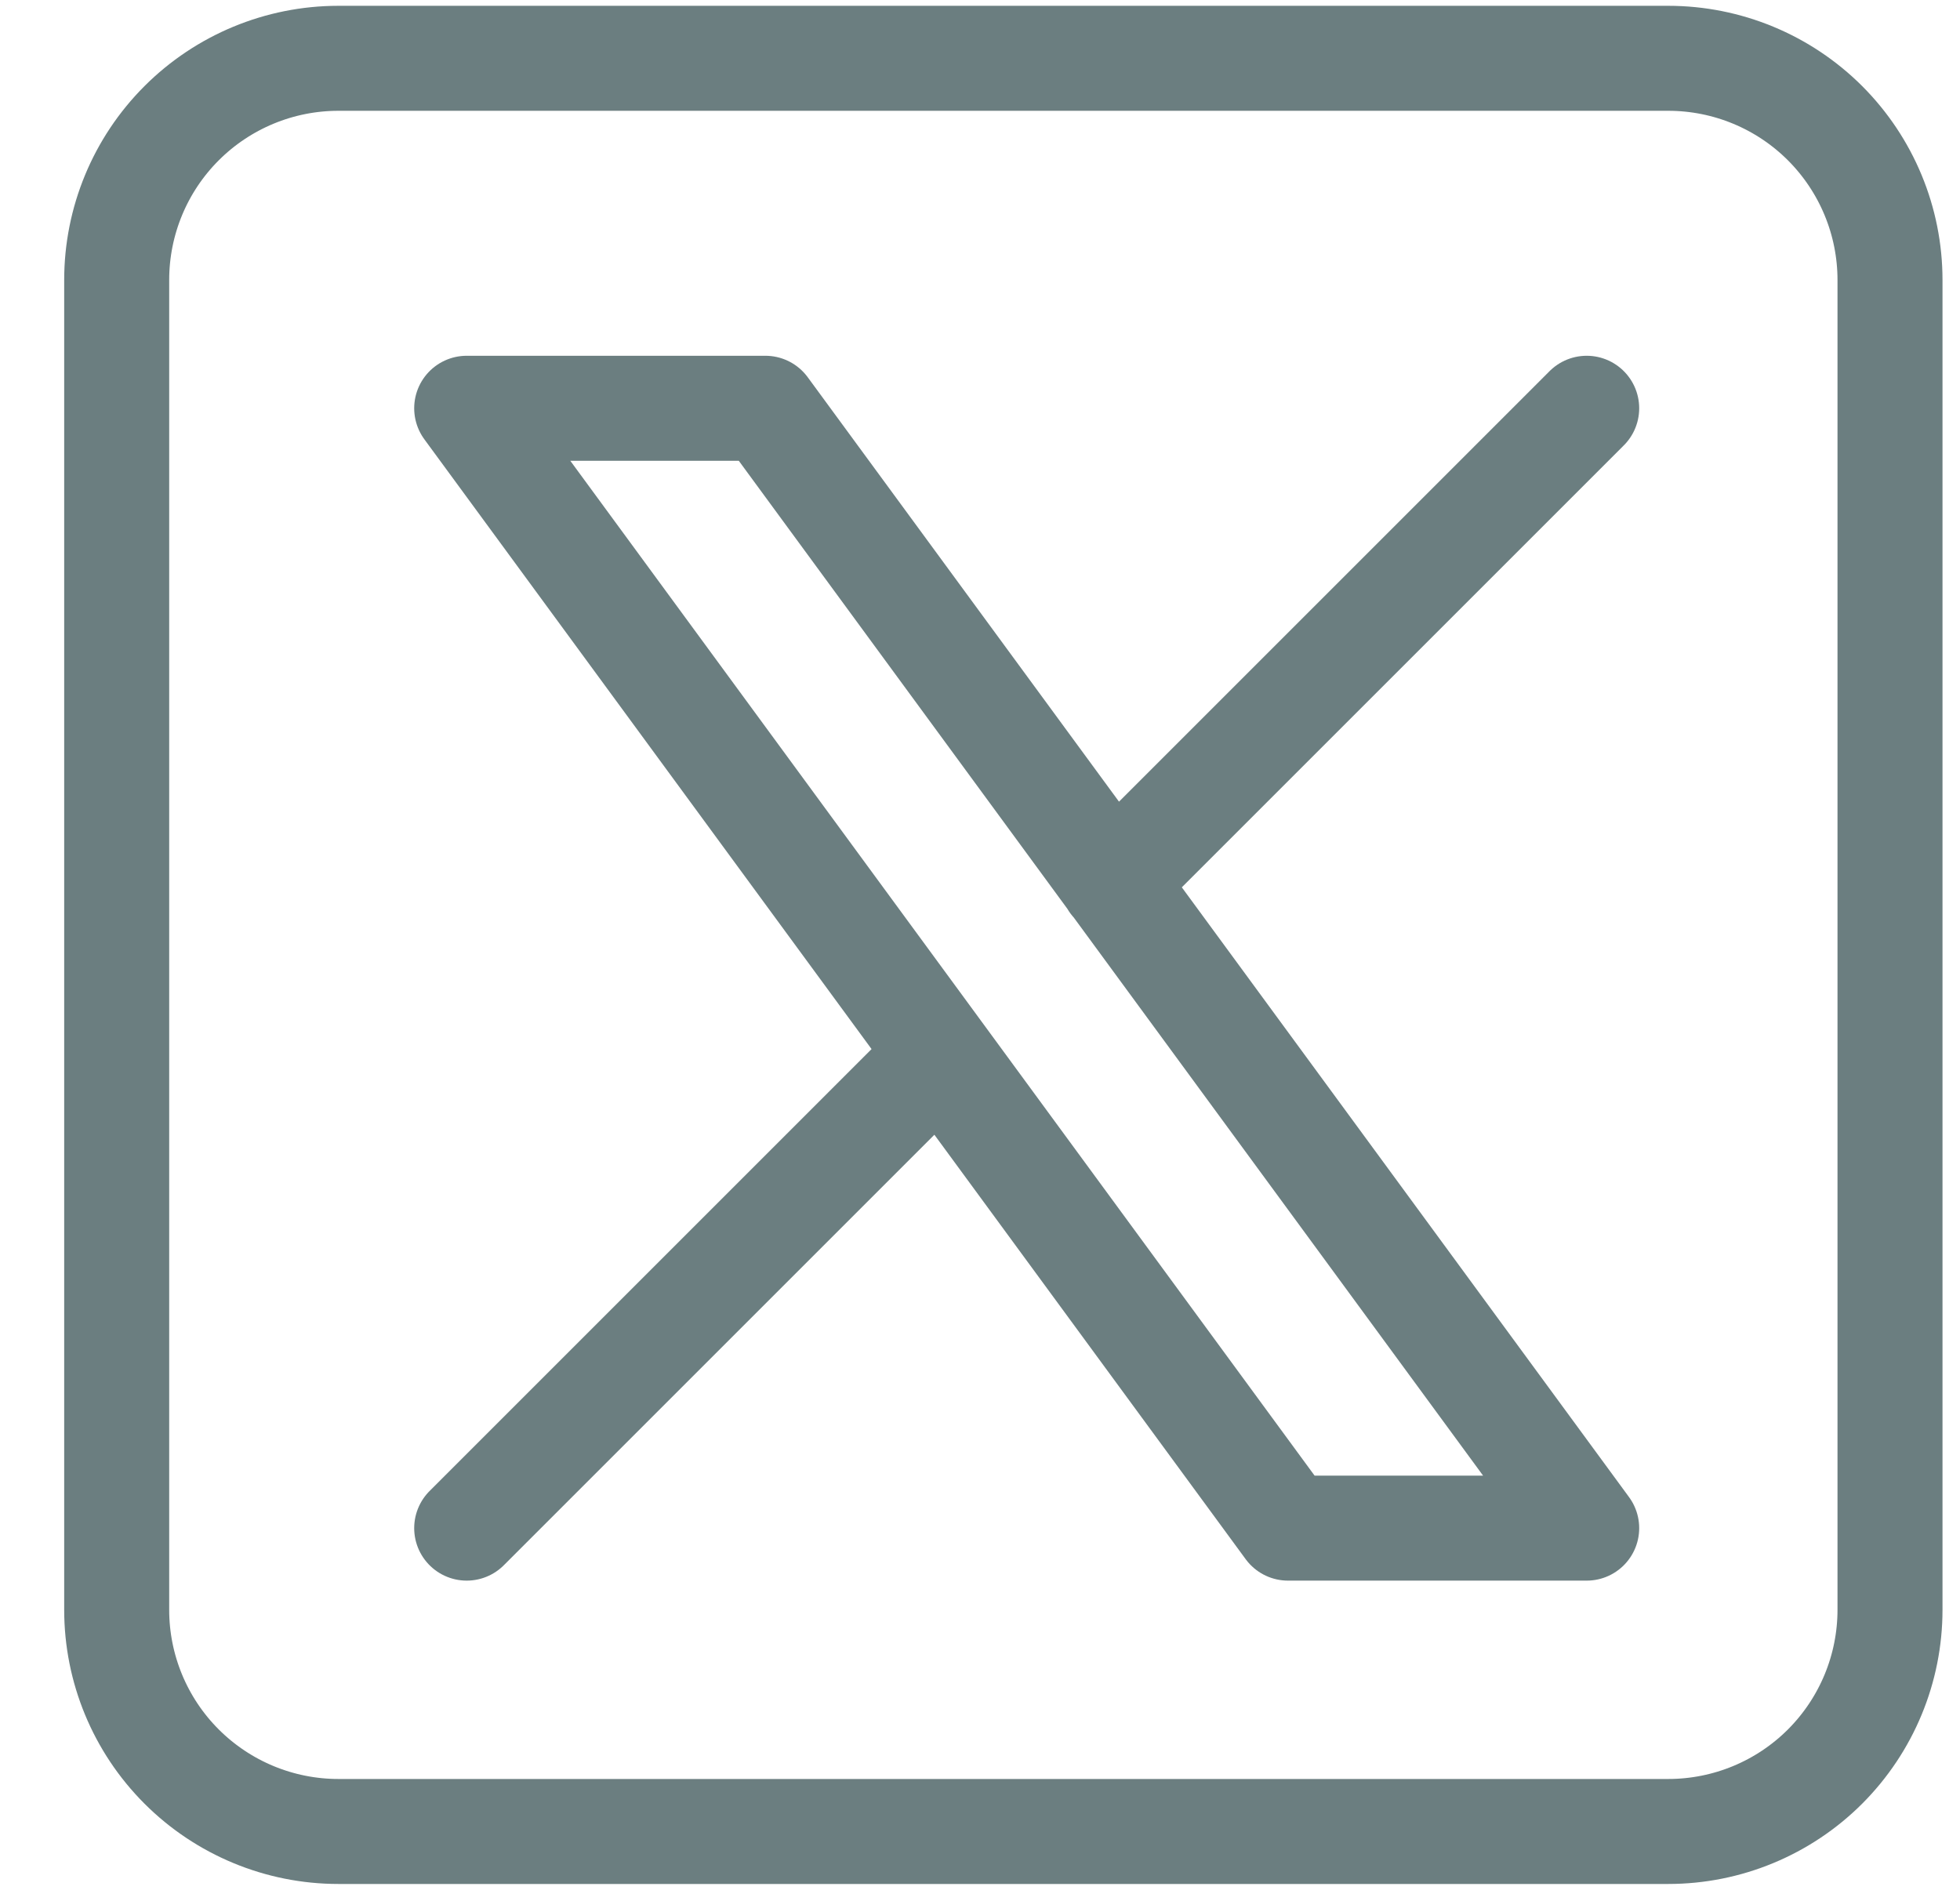 <svg width="28" height="27" viewBox="0 0 28 27" fill="none" xmlns="http://www.w3.org/2000/svg">
<g id="x">
<g id="x_2">
<path id="rectangle-x" d="M2.594 1.761C2 2.355 1.667 3.16 1.667 4V23C1.667 23.84 2 24.645 2.594 25.239C3.188 25.833 3.994 26.167 4.833 26.167H23.833C24.673 26.167 25.479 25.833 26.073 25.239C26.666 24.645 27 23.84 27 23V4C27 3.16 26.666 2.355 26.073 1.761C25.479 1.167 24.673 0.833 23.833 0.833H4.833C3.994 0.833 3.188 1.167 2.594 1.761Z" stroke="#6B7E80" stroke-width="1.5" stroke-linecap="round" stroke-linejoin="round"/>
<path id="icon-x" d="M6.667 21.833L13.435 15.065M15.895 12.605L22.667 5.833M6.667 5.833L18.4 21.833H22.667L10.934 5.833H6.667Z" stroke="#6B7E80" stroke-width="1.5" stroke-linecap="round" stroke-linejoin="round"/>
</g>
</g>
</svg>
